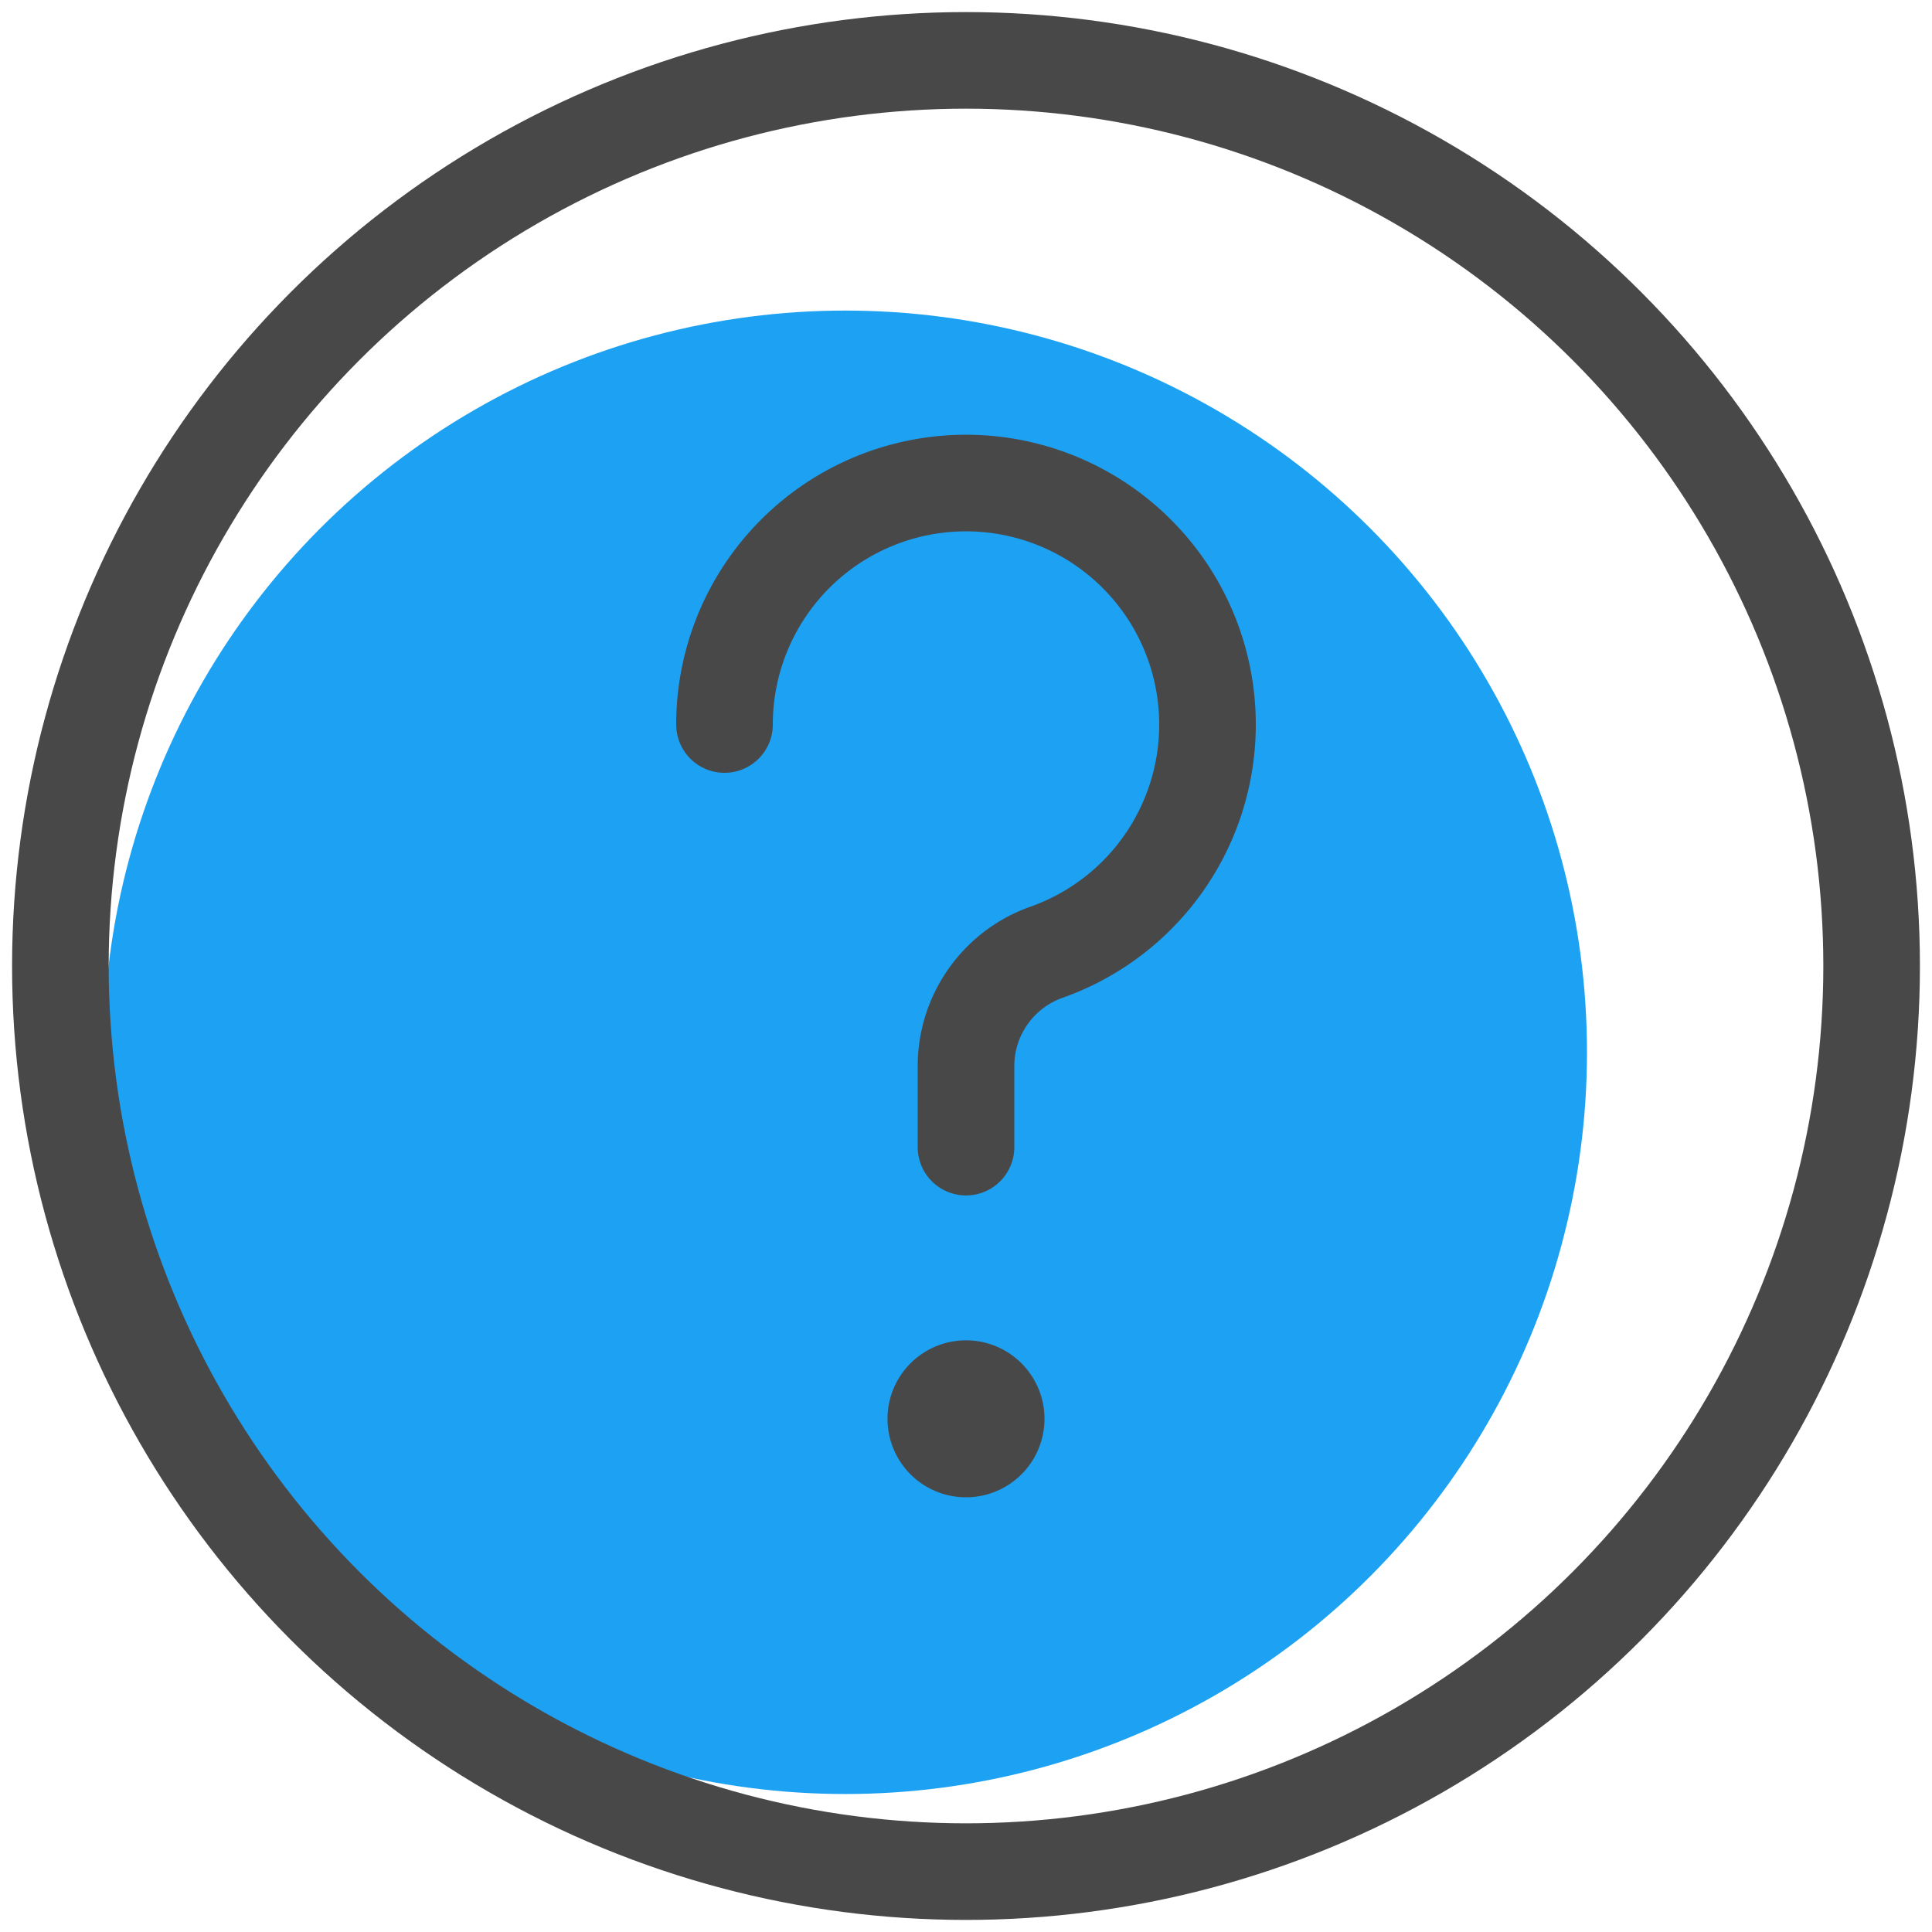 <svg xmlns="http://www.w3.org/2000/svg" width="24" height="24" viewBox="0 0 24 24"><g fill="none" fill-rule="evenodd" transform="translate(.429 .429)"><circle cx="10.071" cy="12.643" r="9.214" fill="#1DA1F2" fill-rule="nonzero"/><path stroke="#484848" stroke-linecap="round" stroke-linejoin="round" stroke-width="1.2" d="M8.571 8.571a3 3 0 1 1 4 2.829c-.6.212-1 .78-1 1.415v1.006m0 3a.375.375 0 1 0 0 .75.375.375 0 0 0 0-.75"/><circle cx="11.571" cy="11.571" r="11.25" stroke="#484848" stroke-linecap="round" stroke-linejoin="round" stroke-width="1.2"/></g></svg>